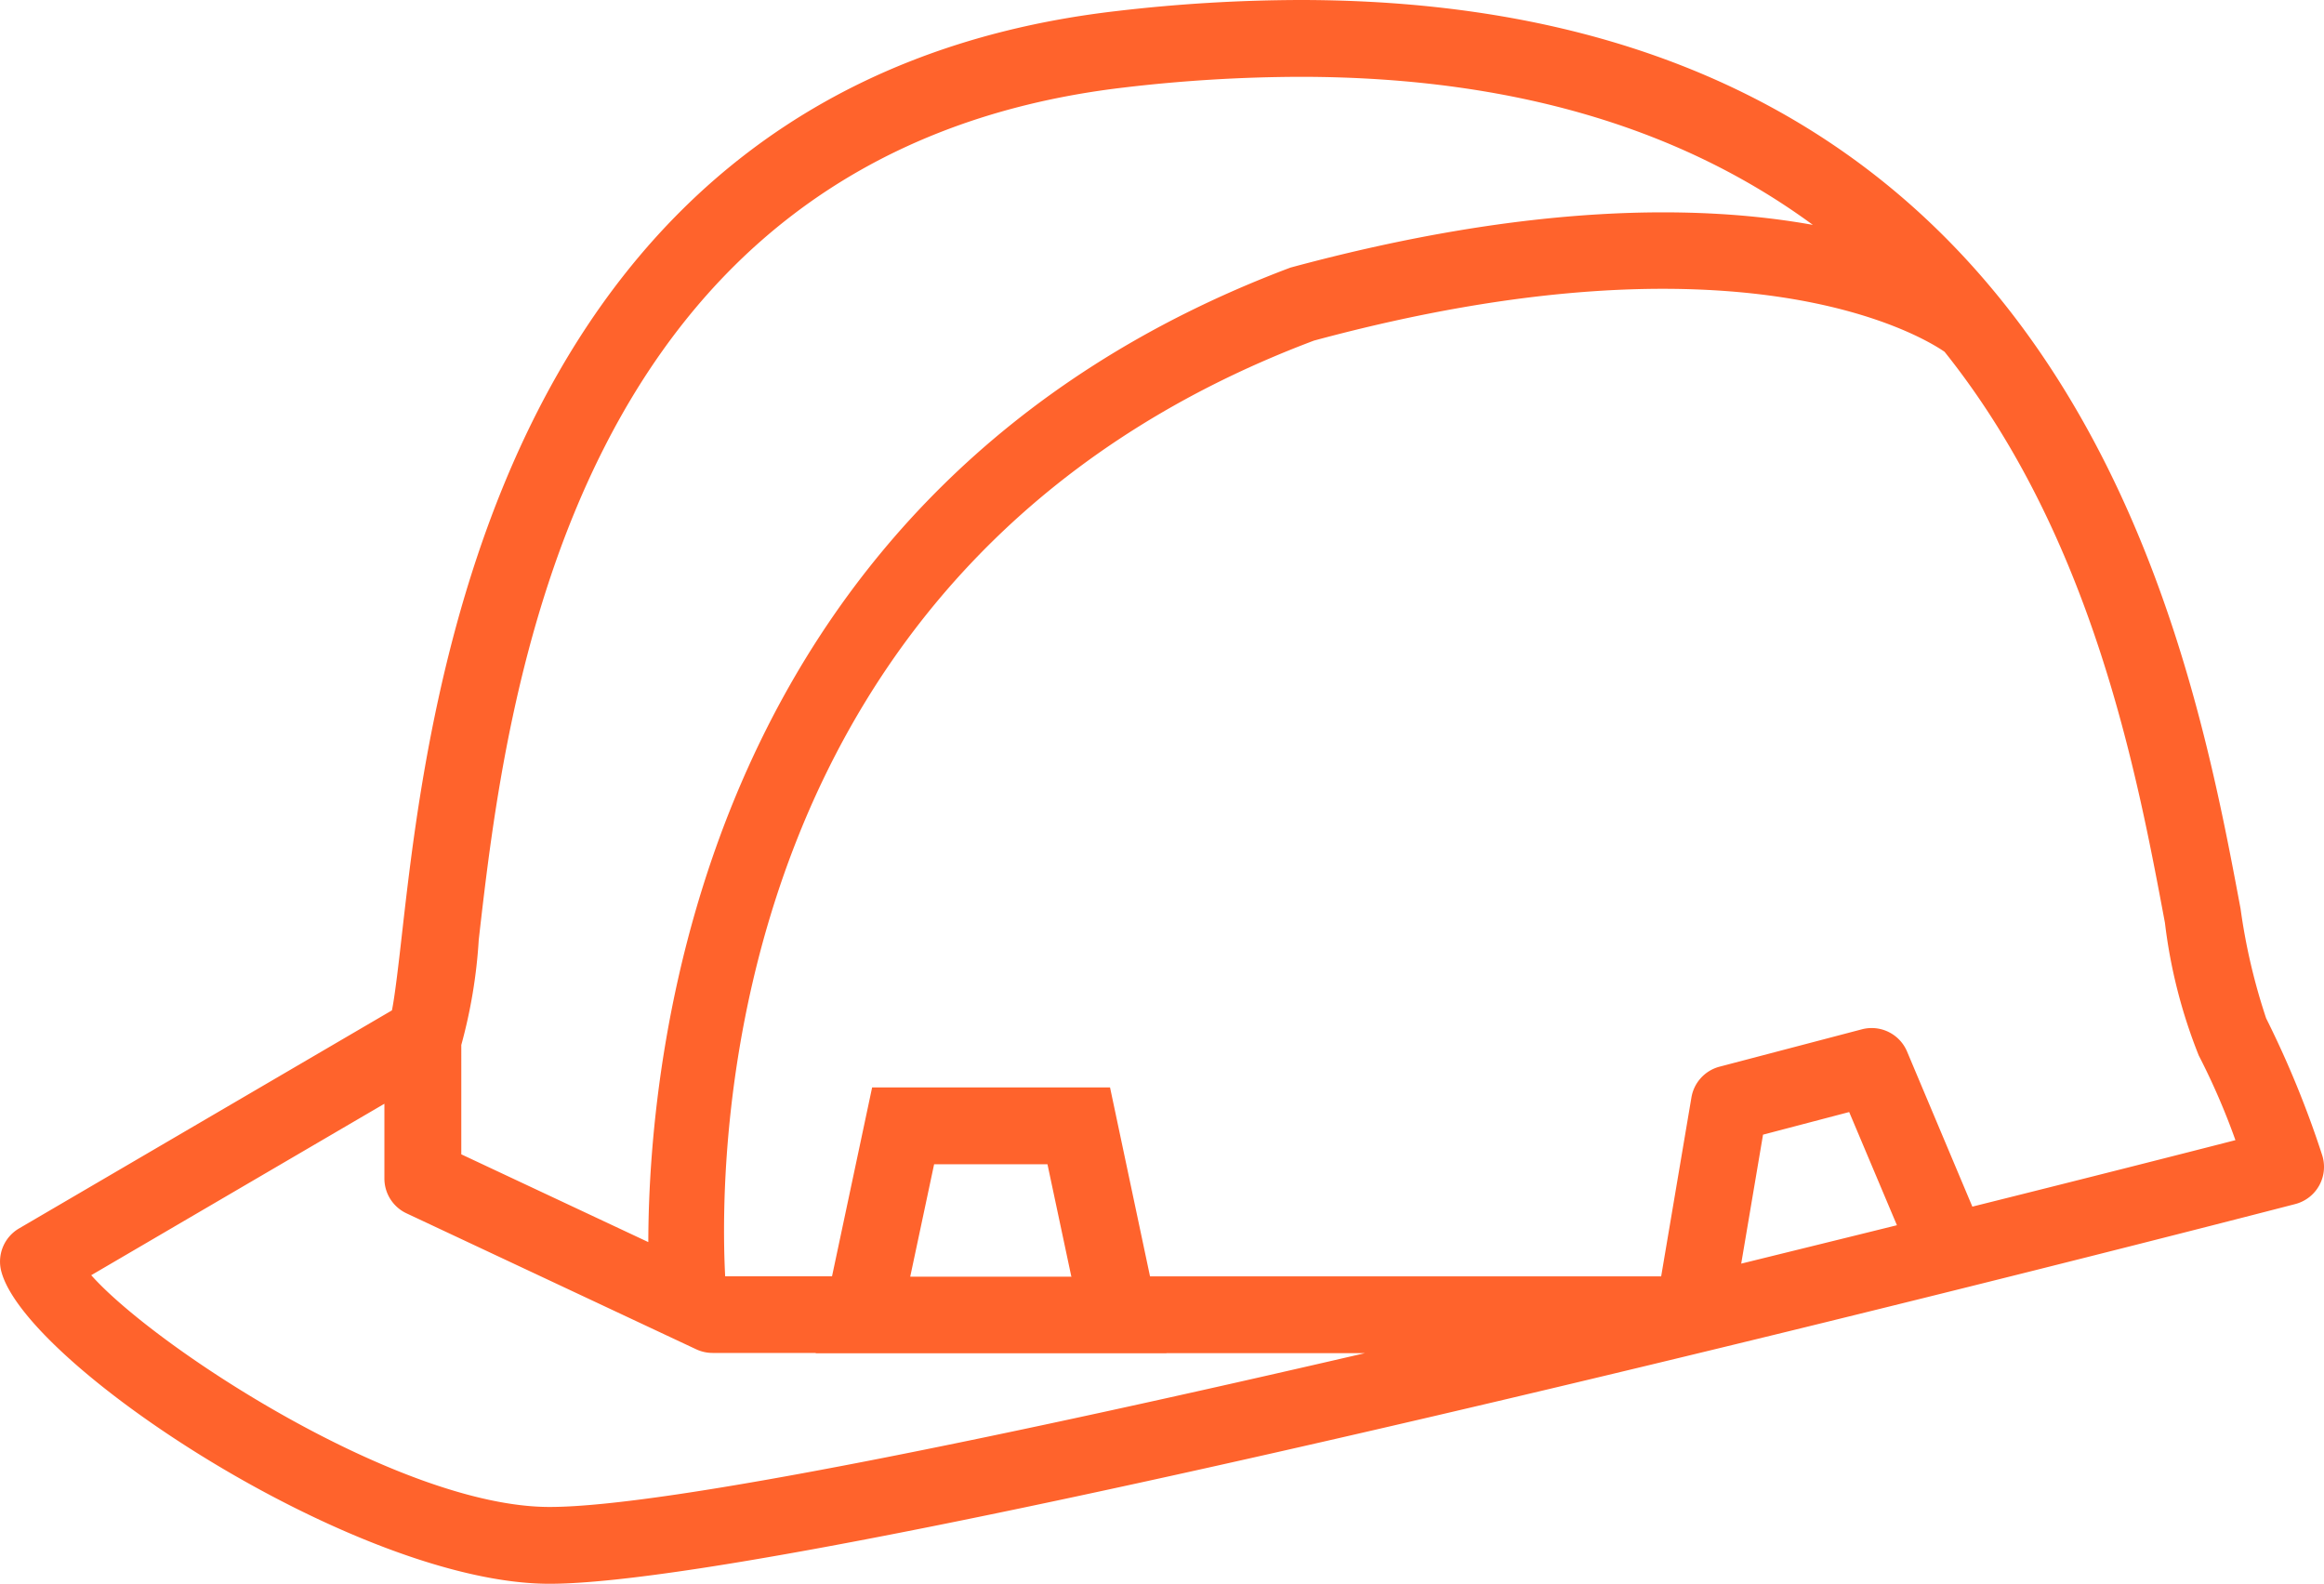 <svg xmlns="http://www.w3.org/2000/svg" xmlns:xlink="http://www.w3.org/1999/xlink" width="60.506" height="41.235" viewBox="0 0 60.506 41.235"><defs><clipPath id="clip-path"><rect id="Rectangle_10907" data-name="Rectangle 10907" width="60.506" height="41.235" transform="translate(0 0)" fill="none"></rect></clipPath></defs><g id="Group_15432" data-name="Group 15432" transform="translate(0 0)"><g id="Group_15431" data-name="Group 15431" clip-path="url(#clip-path)"><path id="Path_75295" data-name="Path 75295" d="M14.305,41.235c7.217,0,43.894-9.481,45.452-9.886a1,1,0,0,0,.7-1.278A25.729,25.729,0,0,0,59,26.513a15.775,15.775,0,0,1-.666-2.852C57.008,16.581,53.911,0,33.841,0a41.668,41.668,0,0,0-4.78.289C12.993,2.148,11.163,18.2,10.474,24.243c-.09.8-.192,1.685-.27,2.063L.5,31.981A1,1,0,0,0,.03,33.087c.607,2.426,9.278,8.148,14.275,8.148M45.333,32.9l.568-3.358,2.243-.589L49.387,31.9c-1.279.317-2.639.651-4.054,1m11.911-5.422a17.982,17.982,0,0,1,.956,2.207c-1.309.336-3.756.959-6.849,1.731l-1.7-4.038a1,1,0,0,0-1.176-.579l-3.706.973a1,1,0,0,0-.732.8l-.788,4.659H29.941L28.9,28.312H22.706L21.662,33.23H18.88c-.171-3.283-.1-18.553,15.329-24.362,11.107-3,15.827-.116,16.418.291,3.854,4.821,5.012,10.984,5.738,14.869a13.607,13.607,0,0,0,.879,3.449M27.9,33.239H23.7l0-.009.62-2.918h2.951l.62,2.918ZM29.291,2.275A39.924,39.924,0,0,1,33.841,2c5.908,0,10.2,1.537,13.357,3.855-2.938-.528-7.346-.579-13.6,1.112-15.33,5.765-16.71,20.387-16.719,25.372l-4.869-2.285V27.206a13.342,13.342,0,0,0,.454-2.736c.7-6.14,2.339-20.518,16.829-22.195M10.008,28.737V30.69a1,1,0,0,0,.575.9l7.545,3.541a1.006,1.006,0,0,0,.425.094h2.685l0,.009h9.131V35.23h5.17c-9.155,2.119-18.164,4.005-21.231,4.005-3.886,0-10.246-4.14-11.933-6.034Z" fill="#ff632c"></path></g></g></svg>